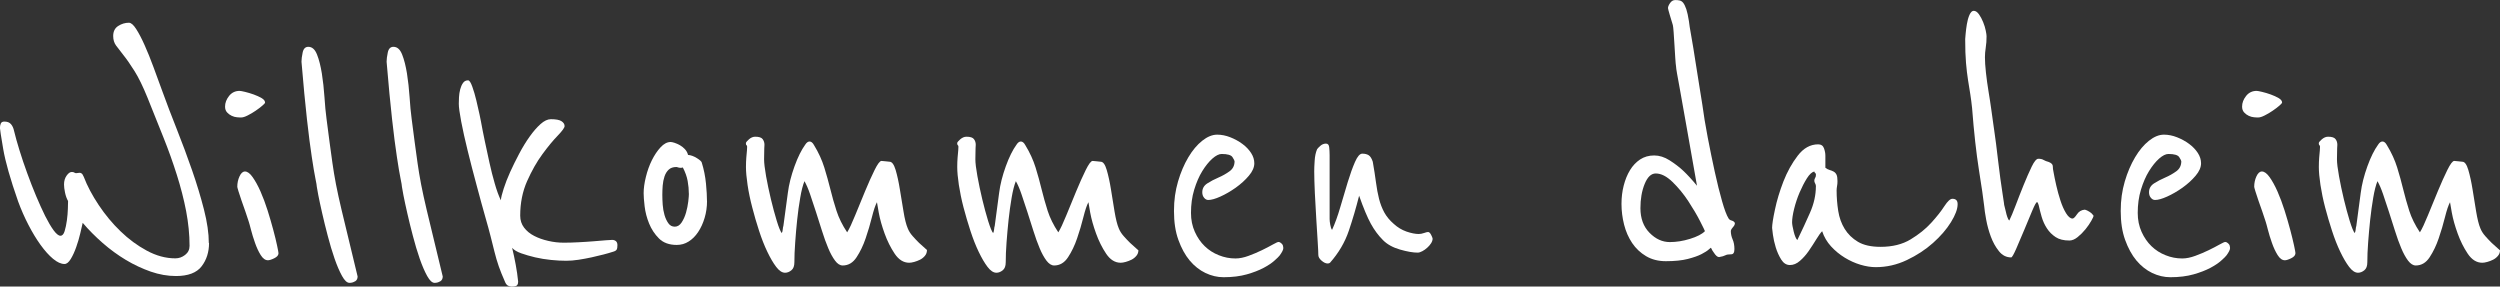 <?xml version="1.0" encoding="UTF-8"?>
<svg id="Ebene_1" xmlns="http://www.w3.org/2000/svg" viewBox="0 0 402.67 46.15">
  <rect x="0" y="0" width="402.67" height="46.15" fill="#333333" stroke="none"/>
  <defs>
    <style>
      .cls-1 {
        fill: #fff;
      }

      .cls-2 {
        isolation: isolate;
      }
    </style>
  </defs>
  <g id="Willkommen_daheim" class="cls-2">
    <g class="cls-2">
      <path class="cls-1" d="M33.67,39.13c0,1.47-.4,2.73-1.2,3.77-.8,1.04-2.18,1.56-4.13,1.56-1.34,0-2.7-.24-4.06-.71-1.36-.48-2.7-1.1-4-1.88-1.3-.78-2.55-1.69-3.74-2.73-1.19-1.04-2.26-2.12-3.22-3.25-.09.39-.22.95-.39,1.69-.17.74-.39,1.47-.65,2.21-.26.74-.55,1.38-.88,1.92-.33.54-.66.81-1.01.81-.56,0-1.18-.28-1.85-.84-.67-.56-1.34-1.31-2.01-2.24-.67-.93-1.32-2-1.95-3.22-.63-1.21-1.18-2.47-1.66-3.77-1.26-3.6-2.06-6.42-2.41-8.48-.35-2.06-.52-3.17-.52-3.35,0-.26.04-.5.13-.71.09-.22.28-.33.58-.33.48,0,.83.14,1.07.42.24.28.4.64.49,1.07.22.91.51,1.96.88,3.15.37,1.19.78,2.42,1.24,3.67.46,1.26.93,2.48,1.43,3.67.5,1.19.99,2.26,1.46,3.22.48.95.93,1.72,1.36,2.31.43.58.8.88,1.1.88s.53-.25.68-.75c.15-.5.27-1.07.36-1.72.09-.65.14-1.28.16-1.88.02-.61.03-1.02.03-1.24-.22-.39-.38-.84-.49-1.37-.11-.52-.16-.95-.16-1.3,0-.56.14-1.04.42-1.43.28-.39.55-.58.81-.58.17,0,.29.02.36.06.06.04.16.09.29.13.13,0,.24,0,.32-.03.09-.02.2-.03.33-.03.09,0,.18.03.29.1.11.06.23.25.36.55.56,1.47,1.37,2.99,2.41,4.55,1.04,1.56,2.21,2.97,3.51,4.22,1.3,1.26,2.71,2.3,4.23,3.12,1.52.82,3.05,1.24,4.61,1.24.56,0,1.08-.18,1.56-.55.48-.37.72-.86.72-1.46,0-1.82-.19-3.68-.55-5.59-.37-1.91-.87-3.86-1.5-5.85-.63-1.99-1.35-4.02-2.18-6.08-.82-2.06-1.67-4.17-2.54-6.34-.74-1.82-1.44-3.26-2.11-4.32-.67-1.06-1.26-1.91-1.76-2.53-.5-.63-.9-1.15-1.2-1.56-.3-.41-.46-.92-.46-1.53,0-.74.27-1.28.81-1.62.54-.35,1.12-.52,1.72-.52.35,0,.74.34,1.17,1.01.43.67.89,1.54,1.36,2.6.48,1.06.95,2.24,1.43,3.54.48,1.3.95,2.6,1.43,3.9.69,1.91,1.47,3.95,2.34,6.14.87,2.19,1.68,4.38,2.44,6.56.76,2.19,1.4,4.3,1.92,6.34.52,2.04.78,3.83.78,5.39Z"/>
      <path class="cls-1" d="M42.7,16.51c0,.09-.15.26-.46.52-.3.26-.66.53-1.07.81-.41.28-.83.53-1.27.75-.43.22-.78.33-1.04.33-.17,0-.4,0-.68-.03-.28-.02-.56-.1-.85-.23-.28-.13-.53-.31-.75-.55-.22-.24-.33-.55-.33-.94,0-.61.22-1.18.65-1.72.43-.54,1-.81,1.69-.81.13,0,.42.05.88.16.46.11.92.25,1.4.42.48.17.9.37,1.27.58.37.22.55.46.55.71ZM44.85,40.82c0,.3-.23.56-.68.78s-.79.32-1.01.32c-.43,0-.82-.28-1.17-.84-.35-.56-.65-1.21-.91-1.95-.26-.74-.48-1.44-.65-2.11-.17-.67-.3-1.14-.39-1.4-.13-.43-.3-.95-.52-1.56-.22-.61-.42-1.19-.62-1.76-.19-.56-.36-1.06-.49-1.49-.13-.43-.19-.67-.19-.72,0-.61.12-1.17.36-1.69.24-.52.53-.78.88-.78.39,0,.8.3,1.23.91.43.61.86,1.38,1.27,2.31.41.93.79,1.95,1.14,3.05.35,1.11.65,2.15.91,3.12.26.97.47,1.82.62,2.54.15.71.23,1.14.23,1.27Z"/>
      <path class="cls-1" d="M57.2,45.3c-.26.17-.56.26-.91.26-.39,0-.79-.37-1.2-1.11-.41-.74-.81-1.67-1.2-2.79-.39-1.13-.76-2.35-1.1-3.67-.35-1.32-.65-2.56-.91-3.7-.26-1.15-.47-2.11-.62-2.89-.15-.78-.23-1.21-.23-1.3,0-.17-.08-.63-.23-1.36-.15-.74-.35-1.89-.58-3.45-.24-1.56-.5-3.58-.78-6.08-.28-2.49-.57-5.58-.88-9.26,0-.39.06-.89.19-1.5.13-.61.43-.91.91-.91.61,0,1.07.41,1.4,1.24.33.82.58,1.84.78,3.05.19,1.21.33,2.48.42,3.8.09,1.32.19,2.48.33,3.48.17,1.39.33,2.64.49,3.77.15,1.13.3,2.24.46,3.35.15,1.11.35,2.26.58,3.48.24,1.21.53,2.56.88,4.03l2.6,10.79c0,.35-.13.61-.39.78Z"/>
      <path class="cls-1" d="M70.91,45.3c-.26.17-.56.26-.91.26-.39,0-.79-.37-1.2-1.11-.41-.74-.81-1.67-1.2-2.79-.39-1.13-.76-2.35-1.1-3.67-.35-1.32-.65-2.56-.91-3.7-.26-1.15-.47-2.11-.62-2.89-.15-.78-.23-1.21-.23-1.3,0-.17-.08-.63-.23-1.36-.15-.74-.35-1.89-.58-3.45-.24-1.56-.5-3.58-.78-6.08-.28-2.49-.57-5.58-.88-9.26,0-.39.06-.89.19-1.5.13-.61.43-.91.91-.91.61,0,1.07.41,1.4,1.24.33.82.58,1.84.78,3.05.19,1.21.33,2.48.42,3.8.09,1.32.19,2.48.33,3.48.17,1.39.33,2.64.49,3.77.15,1.13.3,2.24.46,3.35.15,1.11.35,2.26.58,3.48.24,1.21.53,2.56.88,4.03l2.6,10.79c0,.35-.13.61-.39.78Z"/>
      <path class="cls-1" d="M99.45,39.46c0,.35-.04.6-.13.75-.09.15-.3.27-.65.36-.39.13-.88.27-1.46.42-.58.15-1.23.3-1.92.46-.69.15-1.4.28-2.11.39-.71.11-1.38.16-1.98.16-.74,0-1.55-.04-2.44-.13-.89-.09-1.74-.23-2.57-.42-.82-.2-1.57-.41-2.24-.65-.67-.24-1.16-.53-1.46-.88.22.91.41,1.82.58,2.73.17.91.3,1.82.39,2.73,0,.22-.05.4-.16.55-.11.15-.4.23-.88.23-.22,0-.42-.05-.62-.16-.19-.11-.36-.33-.49-.68-.39-.87-.71-1.68-.98-2.44-.26-.76-.49-1.53-.68-2.31-.19-.78-.4-1.6-.62-2.47-.22-.87-.48-1.82-.78-2.86-.48-1.69-.98-3.5-1.49-5.43-.52-1.93-1-3.77-1.43-5.53-.43-1.75-.78-3.31-1.04-4.68-.26-1.37-.39-2.33-.39-2.89,0-.26.01-.61.03-1.04.02-.43.09-.86.19-1.27.11-.41.26-.76.46-1.04.19-.28.47-.42.81-.42.22,0,.44.34.68,1.01.24.67.46,1.41.65,2.21.19.8.37,1.56.52,2.28.15.71.23,1.09.23,1.14.17.95.38,2,.62,3.15.24,1.15.49,2.31.75,3.48.26,1.17.54,2.29.85,3.35.3,1.06.63,1.96.98,2.7.04-.43.19-1.06.46-1.88.26-.82.61-1.71,1.04-2.67.43-.95.92-1.94,1.46-2.96.54-1.02,1.1-1.94,1.69-2.76.58-.82,1.17-1.49,1.75-2.01.58-.52,1.14-.78,1.66-.78.82,0,1.4.11,1.72.33.33.22.49.48.49.78,0,.26-.37.77-1.1,1.53-.74.76-1.56,1.75-2.47,2.99-.91,1.23-1.73,2.69-2.47,4.35-.74,1.67-1.11,3.52-1.11,5.56,0,.74.21,1.38.62,1.92.41.54.95.99,1.62,1.33.67.35,1.43.62,2.27.81.85.2,1.68.29,2.5.29.74,0,1.54-.02,2.41-.07.87-.04,1.68-.1,2.44-.16.76-.07,1.41-.12,1.95-.16.54-.04.88-.06,1.01-.06.22,0,.41.06.58.19.17.13.26.35.26.65Z"/>
      <path class="cls-1" d="M113.88,32.37c0,.95-.13,1.86-.39,2.73-.26.87-.61,1.63-1.04,2.27-.43.65-.94,1.16-1.53,1.53-.58.37-1.22.55-1.92.55-1.21,0-2.17-.35-2.86-1.04-.69-.69-1.22-1.5-1.59-2.41-.37-.91-.61-1.83-.72-2.76-.11-.93-.16-1.64-.16-2.11,0-.78.12-1.66.36-2.63.24-.98.56-1.87.97-2.7.41-.82.88-1.52,1.4-2.08.52-.56,1.06-.85,1.62-.85.13,0,.34.04.62.13.28.09.57.22.88.39.3.17.57.39.81.65.24.26.4.56.49.91.48.04.95.22,1.43.52.48.3.74.54.78.71.35,1.13.57,2.25.68,3.38.11,1.13.16,2.06.16,2.79ZM110.95,31.2c0-.65-.06-1.33-.19-2.05-.13-.71-.39-1.44-.78-2.18-.09.04-.19.06-.33.06-.17,0-.31-.02-.42-.06-.11-.04-.21-.07-.29-.07-.52,0-.93.14-1.23.42-.3.28-.53.65-.68,1.1-.15.46-.25.94-.29,1.46-.04.52-.06,1.02-.06,1.5s.02,1.01.06,1.59c.04.58.14,1.14.29,1.66.15.52.36.96.62,1.33.26.37.61.55,1.04.55s.8-.23,1.1-.68c.3-.46.54-.99.71-1.59.17-.61.29-1.2.36-1.79s.1-1.01.1-1.27Z"/>
      <path class="cls-1" d="M149.3,40.3c0,.35-.11.65-.33.91s-.48.47-.78.62c-.3.15-.62.27-.94.36-.33.09-.6.13-.81.13-.91,0-1.69-.49-2.34-1.46-.65-.97-1.19-2.06-1.62-3.25-.43-1.19-.75-2.31-.94-3.35-.19-1.04-.29-1.6-.29-1.69-.26.48-.53,1.28-.81,2.4-.28,1.13-.62,2.27-1.01,3.41-.39,1.15-.88,2.17-1.46,3.05-.58.89-1.33,1.33-2.24,1.33-.43,0-.85-.26-1.23-.78-.39-.52-.76-1.19-1.1-2.01-.35-.82-.68-1.76-1.01-2.8-.32-1.04-.65-2.06-.97-3.05-.33-1-.64-1.94-.94-2.83-.3-.89-.61-1.59-.91-2.11-.26.65-.49,1.54-.68,2.67-.2,1.13-.36,2.31-.49,3.54-.13,1.24-.24,2.46-.32,3.67-.09,1.21-.13,2.27-.13,3.18,0,.61-.16,1.04-.49,1.3-.32.26-.66.39-1.01.39-.48,0-.95-.31-1.43-.94-.48-.63-.95-1.44-1.43-2.44-.48-1-.92-2.12-1.33-3.38-.41-1.26-.78-2.51-1.1-3.77-.33-1.26-.58-2.46-.75-3.61-.17-1.15-.26-2.11-.26-2.89,0-.56.02-1.08.06-1.56.04-.39.08-.76.1-1.11.02-.35.03-.54.03-.58,0-.13-.03-.22-.1-.26s-.1-.15-.1-.33c0-.13.16-.33.49-.62.32-.28.66-.42,1.01-.42.61,0,1.01.13,1.2.39.19.26.29.56.29.91,0,.13-.01.33-.03.58-.02.26-.03.85-.03,1.75,0,.61.11,1.52.32,2.73.22,1.21.48,2.45.78,3.71.3,1.26.62,2.42.94,3.48.32,1.06.6,1.72.81,1.98.09-.17.14-.38.16-.62.02-.24.05-.42.1-.55l.72-5.33c.17-1.34.53-2.76,1.07-4.26.54-1.5,1.12-2.65,1.72-3.48.22-.35.46-.52.71-.52s.5.19.71.58c.74,1.21,1.29,2.42,1.66,3.61.37,1.19.69,2.36.98,3.51.28,1.15.61,2.3.98,3.45.37,1.15.94,2.31,1.72,3.48.35-.56.78-1.48,1.3-2.76.52-1.28,1.05-2.57,1.59-3.87.54-1.3,1.05-2.44,1.53-3.41.48-.97.85-1.46,1.11-1.46.13,0,.35.02.65.06.3.04.52.07.65.07.39,0,.71.44.98,1.33.26.89.49,1.93.68,3.12.2,1.19.39,2.38.59,3.58.19,1.19.42,2.09.68,2.7.17.43.43.84.78,1.24.35.39.69.76,1.04,1.1.43.39.87.78,1.3,1.17Z"/>
      <path class="cls-1" d="M183.36,40.3c0,.35-.11.65-.33.91s-.48.47-.78.62c-.3.15-.62.27-.94.36-.32.09-.6.13-.81.13-.91,0-1.69-.49-2.34-1.46-.65-.97-1.19-2.06-1.62-3.25-.43-1.19-.75-2.31-.94-3.35s-.29-1.6-.29-1.69c-.26.48-.53,1.28-.81,2.4-.28,1.13-.62,2.27-1.01,3.41-.39,1.15-.88,2.17-1.46,3.05-.58.89-1.33,1.33-2.24,1.33-.43,0-.84-.26-1.24-.78-.39-.52-.76-1.19-1.1-2.01-.35-.82-.68-1.76-1.01-2.8-.33-1.04-.65-2.06-.97-3.05-.33-1-.64-1.94-.94-2.83-.3-.89-.61-1.59-.91-2.11-.26.65-.49,1.54-.68,2.67s-.36,2.31-.49,3.54-.24,2.46-.33,3.67c-.09,1.21-.13,2.27-.13,3.18,0,.61-.16,1.04-.49,1.3-.33.26-.66.39-1.01.39-.48,0-.95-.31-1.43-.94-.48-.63-.95-1.44-1.43-2.44-.48-1-.92-2.12-1.33-3.38-.41-1.26-.78-2.51-1.11-3.77-.33-1.26-.57-2.46-.75-3.61-.17-1.15-.26-2.11-.26-2.89,0-.56.02-1.08.06-1.56.04-.39.08-.76.1-1.11.02-.35.03-.54.03-.58,0-.13-.03-.22-.1-.26-.06-.04-.1-.15-.1-.33,0-.13.16-.33.49-.62.33-.28.66-.42,1.01-.42.61,0,1.01.13,1.2.39.2.26.29.56.29.91,0,.13-.01.33-.03.58-.02.26-.03.85-.03,1.75,0,.61.11,1.52.33,2.73.22,1.21.48,2.45.78,3.71.3,1.26.62,2.42.94,3.48.33,1.06.6,1.72.81,1.98.09-.17.14-.38.16-.62.02-.24.05-.42.1-.55l.71-5.33c.17-1.34.53-2.76,1.07-4.26.54-1.5,1.12-2.65,1.72-3.48.22-.35.46-.52.71-.52s.5.19.71.58c.74,1.21,1.29,2.42,1.66,3.61.37,1.19.69,2.36.97,3.51.28,1.15.61,2.3.97,3.45.37,1.15.94,2.31,1.72,3.48.35-.56.78-1.48,1.3-2.76.52-1.28,1.05-2.57,1.59-3.87.54-1.3,1.05-2.44,1.53-3.41.48-.97.85-1.46,1.11-1.46.13,0,.35.02.65.06.3.04.52.07.65.07.39,0,.71.44.97,1.33.26.89.49,1.93.68,3.12.2,1.19.39,2.38.58,3.58.2,1.19.42,2.09.68,2.7.17.43.43.84.78,1.24.35.39.69.76,1.04,1.1.43.39.87.78,1.3,1.17Z"/>
      <path class="cls-1" d="M206.63,39.58c.04.09.07.22.07.39,0,.26-.2.65-.58,1.17-.13.17-.41.46-.85.84-.43.39-1.02.78-1.75,1.17-.74.39-1.64.74-2.7,1.04-1.06.3-2.31.46-3.74.46-1,0-1.97-.23-2.92-.68-.95-.46-1.8-1.13-2.54-2.01-.74-.89-1.34-1.99-1.82-3.32-.48-1.32-.71-2.87-.71-4.65s.22-3.27.65-4.75c.43-1.47.99-2.77,1.66-3.9.67-1.13,1.42-2.02,2.24-2.67.82-.65,1.62-.98,2.41-.98.69,0,1.4.14,2.11.42.71.28,1.37.64,1.95,1.07.58.43,1.05.92,1.4,1.46.35.54.52,1.09.52,1.66,0,.65-.29,1.32-.88,2.01-.58.69-1.29,1.33-2.11,1.92-.82.58-1.65,1.06-2.47,1.43-.82.37-1.47.55-1.95.55-.26,0-.49-.12-.68-.36-.2-.24-.29-.53-.29-.88,0-.61.27-1.08.81-1.43.54-.35,1.14-.66,1.79-.94.65-.28,1.25-.62,1.79-1.01.54-.39.81-.93.81-1.62,0-.09-.11-.3-.33-.65s-.8-.52-1.75-.52c-.43,0-.93.25-1.5.75-.56.5-1.1,1.17-1.62,2.01-.52.84-.95,1.84-1.3,2.99-.35,1.15-.52,2.39-.52,3.74,0,1.13.21,2.14.62,3.05.41.91.94,1.68,1.59,2.31.65.63,1.41,1.12,2.28,1.46.87.35,1.75.52,2.67.52.65,0,1.35-.14,2.11-.42.76-.28,1.47-.58,2.15-.91.67-.33,1.26-.63,1.75-.91.5-.28.81-.42.94-.42s.27.07.42.2c.15.13.25.26.29.39Z"/>
      <path class="cls-1" d="M230.75,38.42c0,.26-.09.52-.26.78-.17.26-.38.5-.62.71-.24.22-.5.4-.78.55-.28.15-.53.23-.75.23-.74,0-1.68-.16-2.83-.49-1.15-.33-2.07-.83-2.76-1.53-.74-.74-1.39-1.61-1.95-2.63-.56-1.02-1.19-2.52-1.89-4.52-.48,1.91-1.03,3.79-1.66,5.65-.63,1.86-1.64,3.58-3.02,5.14-.09.09-.22.13-.39.13-.3,0-.63-.15-.98-.46-.35-.3-.52-.61-.52-.91s-.03-1.01-.1-2.11c-.06-1.11-.14-2.34-.23-3.71s-.16-2.75-.23-4.16c-.06-1.41-.1-2.57-.1-3.48,0-.43.02-1.01.07-1.72.04-.71.17-1.33.39-1.85.04-.09.21-.26.49-.52s.6-.39.94-.39c.3,0,.48.19.52.58.04.39.07.82.07,1.3v10.27c0,.22.03.52.1.91.07.39.16.67.29.84.48-1.04.92-2.26,1.33-3.67s.81-2.75,1.2-4.03c.39-1.28.78-2.36,1.17-3.25.39-.89.78-1.33,1.17-1.33.43,0,.78.09,1.04.26.26.17.48.52.65,1.04.22,1.26.39,2.37.52,3.35.13.97.29,1.85.49,2.63.2.78.48,1.51.84,2.18.37.67.88,1.29,1.53,1.85.61.56,1.29.97,2.05,1.24.76.26,1.42.39,1.98.39.26,0,.54-.05.85-.16.3-.11.52-.16.65-.16.17,0,.33.15.49.46.15.3.23.5.23.58Z"/>
      <path class="cls-1" d="M279.43,35.95c0,.22-.1.42-.29.62-.19.2-.31.4-.36.62,0,.48.1.93.29,1.37.19.43.29.95.29,1.56,0,.56-.17.84-.52.84-.43,0-.75.05-.94.16-.2.11-.53.21-1.01.29-.26,0-.54-.24-.84-.71-.17-.22-.33-.48-.46-.78,0-.04-.12.04-.36.26-.24.22-.63.47-1.17.75-.54.28-1.28.54-2.21.78-.93.24-2.11.36-3.54.36-1.21,0-2.27-.27-3.18-.81-.91-.54-1.66-1.25-2.24-2.11-.58-.87-1.02-1.85-1.3-2.96-.28-1.11-.42-2.22-.42-3.35,0-1.04.12-2.03.36-2.96.24-.93.57-1.75,1.01-2.47.43-.71.98-1.29,1.62-1.72.65-.43,1.41-.65,2.28-.65.82,0,1.65.26,2.47.78.82.52,1.56,1.08,2.21,1.69.65.61,1.39,1.41,2.21,2.41-.61-3.38-1.15-6.44-1.62-9.17-.22-1.17-.42-2.33-.62-3.48-.2-1.15-.38-2.18-.55-3.09-.17-.91-.31-1.68-.42-2.31-.11-.63-.16-1.01-.16-1.14-.04-.26-.09-.73-.13-1.4-.04-.67-.09-1.38-.13-2.11-.04-.74-.09-1.41-.13-2.01-.04-.61-.09-1-.13-1.17-.13-.43-.29-.98-.49-1.62-.19-.65-.29-1.02-.29-1.11,0-.22.11-.49.33-.81.22-.32.5-.49.84-.49.26,0,.5.02.71.07s.41.17.58.39c.17.22.33.55.49,1.01.15.46.29,1.09.42,1.92.04.43.17,1.26.39,2.47s.43,2.53.65,3.96c.22,1.43.43,2.79.65,4.09.22,1.3.37,2.25.46,2.86.22,1.65.51,3.43.88,5.36.37,1.93.75,3.78,1.14,5.56.39,1.78.78,3.35,1.17,4.71.39,1.37.74,2.29,1.04,2.76.09.17.26.29.52.36.26.07.43.21.52.42ZM274.62,37.25c-.04-.13-.31-.68-.81-1.66-.5-.98-1.13-2.04-1.88-3.19-.76-1.15-1.6-2.18-2.54-3.09s-1.83-1.37-2.7-1.37c-.74,0-1.33.56-1.79,1.69s-.68,2.43-.68,3.9c0,1.65.49,2.97,1.46,3.96.98,1,2.07,1.5,3.28,1.5,1.04,0,2.12-.17,3.25-.52,1.13-.35,1.93-.76,2.4-1.24Z"/>
      <path class="cls-1" d="M315.31,32.89c0,.78-.36,1.74-1.07,2.89-.71,1.15-1.68,2.27-2.89,3.35-1.21,1.08-2.62,2-4.22,2.76-1.6.76-3.27,1.14-5,1.14-.78,0-1.6-.13-2.47-.39-.87-.26-1.71-.64-2.53-1.14-.82-.5-1.56-1.11-2.21-1.82-.65-.71-1.13-1.53-1.43-2.44-.26.26-.57.69-.94,1.3-.37.61-.77,1.22-1.2,1.85-.43.63-.91,1.17-1.43,1.62-.52.46-1.06.68-1.62.68s-1.03-.29-1.4-.88c-.37-.59-.66-1.24-.88-1.95-.22-.71-.37-1.4-.46-2.05-.09-.65-.13-1.02-.13-1.1,0-.52.15-1.51.46-2.96.3-1.45.76-2.96,1.36-4.52.61-1.56,1.38-2.95,2.31-4.16.93-1.21,2.03-1.82,3.28-1.82.48,0,.79.21.94.62.15.41.23.81.23,1.2v1.95c.22.17.44.29.68.36.24.07.46.15.65.26.2.11.35.27.46.49.11.22.16.56.16,1.04,0,.3-.02.57-.07.81-.04.24-.07.47-.07.68,0,1.13.09,2.23.26,3.32.17,1.08.52,2.05,1.04,2.89.52.84,1.23,1.54,2.14,2.08.91.54,2.12.81,3.64.81,1.91,0,3.52-.4,4.84-1.2,1.32-.8,2.43-1.69,3.32-2.67.89-.98,1.59-1.86,2.11-2.67.52-.8.95-1.2,1.3-1.2.56,0,.84.28.84.85ZM292.49,30.03c0-.17-.04-.33-.13-.49-.09-.15-.13-.29-.13-.42,0-.17.04-.33.13-.46.09-.13.13-.3.13-.52,0-.13-.04-.23-.13-.29-.09-.06-.13-.14-.13-.23-.39.09-.79.46-1.2,1.11-.41.65-.8,1.41-1.17,2.27-.37.87-.66,1.75-.88,2.63-.22.89-.33,1.62-.33,2.18,0,.3.09.8.26,1.5.17.69.37,1.15.58,1.36.74-1.52,1.42-2.99,2.05-4.42.63-1.43.94-2.84.94-4.22Z"/>
      <path class="cls-1" d="M336.89,34.38c.22.22.32.35.32.39,0,.09-.12.35-.36.78-.24.43-.55.89-.94,1.37-.39.48-.81.9-1.27,1.27-.46.37-.9.55-1.33.55-.91,0-1.65-.18-2.21-.55-.56-.37-1.03-.83-1.4-1.4-.37-.56-.65-1.18-.85-1.85-.19-.67-.36-1.31-.49-1.92-.09-.3-.17-.46-.26-.46-.13,0-.39.47-.78,1.4-.39.93-.81,1.95-1.27,3.05-.46,1.11-.89,2.12-1.3,3.05-.41.93-.68,1.4-.81,1.4-.78,0-1.44-.33-1.98-1.01-.54-.67-.97-1.45-1.3-2.34-.33-.89-.58-1.8-.75-2.73-.17-.93-.28-1.66-.32-2.18-.13-1.17-.41-3.12-.85-5.85-.43-2.73-.8-6.04-1.1-9.95-.09-.82-.18-1.57-.29-2.24s-.23-1.42-.36-2.24-.24-1.76-.33-2.79c-.09-1.04-.13-2.32-.13-3.84,0-.09.02-.37.07-.84.04-.48.11-1,.2-1.56.09-.56.23-1.06.42-1.5.2-.43.42-.65.68-.65.3,0,.58.19.84.55.26.37.49.79.68,1.27.2.48.33.93.42,1.37.09.43.13.74.13.91,0,.65-.04,1.26-.13,1.82-.09.56-.13,1.08-.13,1.56,0,.65.05,1.47.16,2.47.11,1,.25,2.01.42,3.05.17,1.04.33,2.05.46,3.02.13.98.24,1.77.33,2.37,0,.04.04.35.13.91.09.56.18,1.27.29,2.11.11.84.22,1.75.33,2.73.11.98.23,1.93.36,2.86.13.93.25,1.75.36,2.47.11.71.18,1.22.23,1.53,0,.13.03.32.1.55.06.24.13.51.2.81.06.3.14.58.23.84.09.26.19.46.32.58.26-.52.6-1.32,1.01-2.4.41-1.08.84-2.19,1.3-3.32.46-1.13.89-2.11,1.3-2.96.41-.85.77-1.27,1.07-1.27.35,0,.63.06.84.19.22.13.5.24.84.33.43.17.65.4.65.68s.04.62.13,1.01c.09.52.23,1.2.42,2.05.19.85.42,1.67.68,2.47.26.8.56,1.48.91,2.05.35.56.69.85,1.04.85.17,0,.41-.23.71-.68.3-.46.72-.7,1.24-.75.09,0,.24.06.46.16.22.11.43.25.65.42Z"/>
      <path class="cls-1" d="M359.12,39.58c.04.09.07.22.07.39,0,.26-.2.65-.58,1.17-.13.17-.41.46-.85.84-.43.39-1.02.78-1.75,1.17-.74.39-1.64.74-2.7,1.04-1.06.3-2.31.46-3.74.46-1,0-1.97-.23-2.92-.68-.95-.46-1.8-1.13-2.54-2.01-.74-.89-1.34-1.99-1.82-3.32-.48-1.32-.71-2.87-.71-4.65s.22-3.27.65-4.75c.43-1.47.99-2.77,1.66-3.9.67-1.13,1.42-2.02,2.24-2.67.82-.65,1.62-.98,2.41-.98.69,0,1.4.14,2.11.42.71.28,1.37.64,1.95,1.07.58.43,1.05.92,1.4,1.46.35.54.52,1.09.52,1.66,0,.65-.29,1.32-.88,2.01-.58.69-1.29,1.33-2.11,1.92-.82.58-1.65,1.06-2.47,1.43-.82.37-1.47.55-1.95.55-.26,0-.49-.12-.68-.36-.2-.24-.29-.53-.29-.88,0-.61.27-1.08.81-1.43.54-.35,1.14-.66,1.79-.94.65-.28,1.25-.62,1.79-1.01.54-.39.81-.93.81-1.62,0-.09-.11-.3-.33-.65s-.8-.52-1.75-.52c-.43,0-.93.25-1.5.75-.56.5-1.1,1.17-1.62,2.01-.52.84-.95,1.84-1.3,2.99-.35,1.15-.52,2.39-.52,3.74,0,1.13.21,2.14.62,3.05.41.91.94,1.68,1.59,2.31.65.63,1.41,1.12,2.28,1.46.87.35,1.75.52,2.67.52.65,0,1.35-.14,2.11-.42.76-.28,1.47-.58,2.15-.91.67-.33,1.26-.63,1.75-.91.5-.28.81-.42.94-.42s.27.07.42.2c.15.13.25.26.29.39Z"/>
      <path class="cls-1" d="M367.57,16.51c0,.09-.15.26-.45.52-.3.26-.66.53-1.07.81-.41.28-.83.53-1.27.75-.43.22-.78.33-1.04.33-.17,0-.4,0-.68-.03-.28-.02-.56-.1-.85-.23-.28-.13-.53-.31-.75-.55-.22-.24-.33-.55-.33-.94,0-.61.22-1.18.65-1.72.43-.54,1-.81,1.69-.81.13,0,.42.05.88.16s.92.25,1.4.42c.48.17.9.37,1.27.58.37.22.55.46.55.71ZM369.71,40.82c0,.3-.23.56-.68.78s-.79.32-1.01.32c-.43,0-.82-.28-1.17-.84-.35-.56-.65-1.21-.91-1.95-.26-.74-.48-1.44-.65-2.11-.17-.67-.3-1.14-.39-1.4-.13-.43-.3-.95-.52-1.56-.22-.61-.42-1.19-.62-1.76-.2-.56-.36-1.06-.49-1.49-.13-.43-.19-.67-.19-.72,0-.61.12-1.17.36-1.69.24-.52.53-.78.88-.78.39,0,.8.3,1.24.91.43.61.86,1.38,1.27,2.31.41.93.79,1.95,1.14,3.05.35,1.11.65,2.15.91,3.12.26.97.46,1.82.62,2.54.15.71.23,1.14.23,1.27Z"/>
      <path class="cls-1" d="M402.67,40.3c0,.35-.11.65-.33.91s-.48.47-.78.62c-.3.15-.62.27-.94.36-.32.09-.6.13-.81.13-.91,0-1.69-.49-2.34-1.46-.65-.97-1.19-2.06-1.62-3.25-.43-1.19-.75-2.31-.94-3.35s-.29-1.6-.29-1.69c-.26.48-.53,1.28-.81,2.4-.28,1.13-.62,2.27-1.01,3.41-.39,1.15-.88,2.17-1.46,3.05-.58.89-1.33,1.33-2.24,1.33-.43,0-.84-.26-1.24-.78-.39-.52-.76-1.19-1.1-2.01-.35-.82-.68-1.76-1.01-2.8-.33-1.04-.65-2.06-.97-3.05-.33-1-.64-1.94-.94-2.83-.3-.89-.61-1.59-.91-2.11-.26.65-.49,1.54-.68,2.67s-.36,2.31-.49,3.54-.24,2.46-.33,3.67c-.09,1.21-.13,2.27-.13,3.18,0,.61-.16,1.04-.49,1.3-.33.26-.66.39-1.01.39-.48,0-.95-.31-1.43-.94-.48-.63-.95-1.44-1.43-2.44-.48-1-.92-2.12-1.33-3.38-.41-1.26-.78-2.51-1.11-3.77-.33-1.26-.57-2.46-.75-3.61-.17-1.15-.26-2.11-.26-2.89,0-.56.02-1.08.06-1.56.04-.39.08-.76.1-1.11.02-.35.03-.54.03-.58,0-.13-.03-.22-.1-.26-.06-.04-.1-.15-.1-.33,0-.13.16-.33.49-.62.33-.28.66-.42,1.01-.42.61,0,1.01.13,1.2.39.2.26.29.56.29.91,0,.13-.01.33-.03.58-.02.26-.03.85-.03,1.75,0,.61.11,1.52.33,2.73.22,1.21.48,2.45.78,3.71.3,1.26.62,2.42.94,3.48.33,1.06.6,1.72.81,1.98.09-.17.14-.38.16-.62.02-.24.05-.42.1-.55l.71-5.33c.17-1.34.53-2.76,1.07-4.26.54-1.5,1.12-2.65,1.72-3.48.22-.35.46-.52.71-.52s.5.19.71.58c.74,1.21,1.29,2.42,1.66,3.61.37,1.19.69,2.36.97,3.51.28,1.15.61,2.3.97,3.45.37,1.15.94,2.31,1.72,3.48.35-.56.78-1.48,1.3-2.76.52-1.28,1.05-2.57,1.59-3.87.54-1.3,1.05-2.44,1.53-3.41.48-.97.85-1.46,1.11-1.46.13,0,.35.02.65.06.3.04.52.07.65.07.39,0,.71.44.97,1.33.26.89.49,1.93.68,3.12.2,1.19.39,2.38.58,3.58.2,1.19.42,2.09.68,2.7.17.43.43.84.78,1.24.35.39.69.76,1.04,1.1.43.39.87.78,1.3,1.17Z"/>
    </g>
  </g>
</svg>